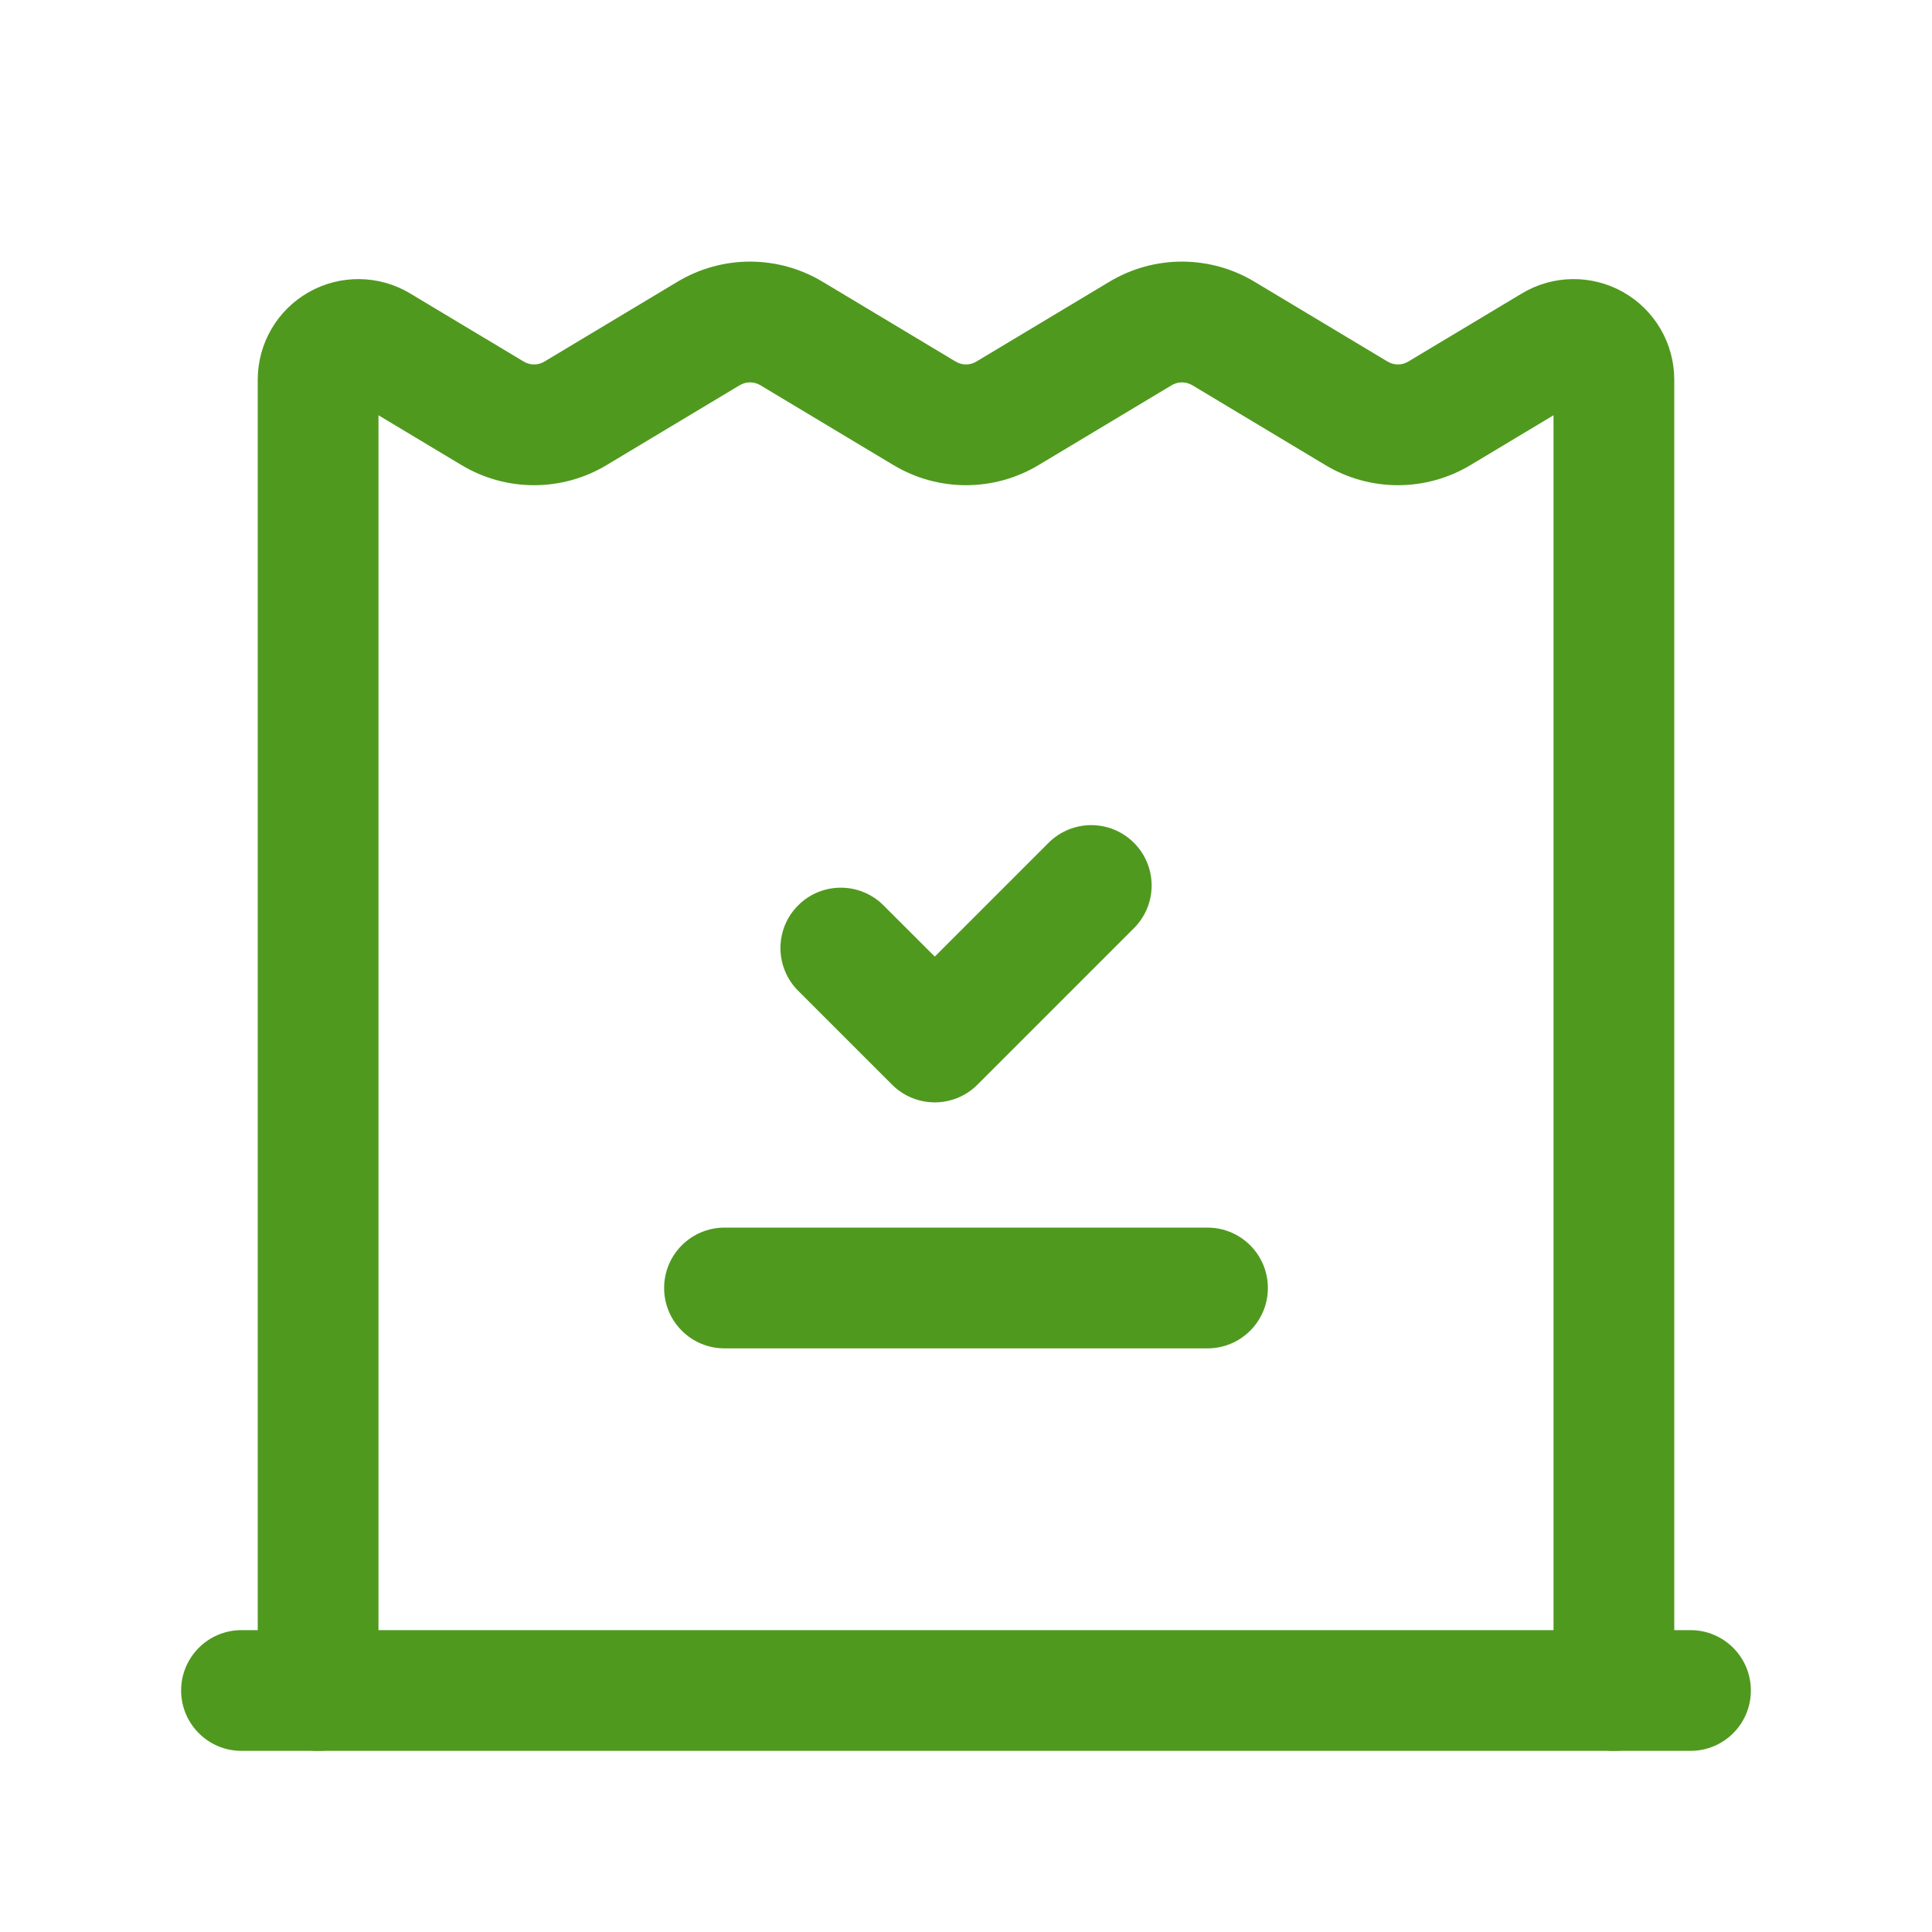 <svg width="80" height="80" viewBox="0 0 80 80" fill="none" xmlns="http://www.w3.org/2000/svg">
<path fill-rule="evenodd" clip-rule="evenodd" d="M46.954 34.899C47.931 35.875 47.931 37.458 46.954 38.434L40.474 44.914C39.498 45.891 37.915 45.891 36.939 44.914L33.049 41.025C32.073 40.048 32.073 38.465 33.049 37.489C34.025 36.513 35.608 36.513 36.584 37.489L38.707 39.611L43.419 34.899C44.395 33.923 45.978 33.923 46.954 34.899Z" fill="#50991F"/>
<path fill-rule="evenodd" clip-rule="evenodd" d="M27.5 53.333C27.5 51.953 28.619 50.833 30 50.833H50C51.381 50.833 52.5 51.953 52.5 53.333C52.5 54.714 51.381 55.833 50 55.833H30C28.619 55.833 27.5 54.714 27.5 53.333Z" fill="#50991F"/>
<path fill-rule="evenodd" clip-rule="evenodd" d="M34.059 11.665C34.059 11.665 34.059 11.665 34.059 11.665L39.571 14.972C39.835 15.131 40.165 15.131 40.429 14.972L45.941 11.665C47.789 10.556 50.097 10.556 51.944 11.665L57.457 14.972C57.721 15.131 58.05 15.131 58.314 14.972L63.018 12.15C64.305 11.378 65.908 11.358 67.215 12.097C68.521 12.837 69.328 14.222 69.328 15.723V70C69.328 71.381 68.209 72.5 66.828 72.5C65.448 72.5 64.328 71.381 64.328 70V17.195L60.887 19.26C59.039 20.368 56.732 20.368 54.884 19.26L49.371 15.952C49.108 15.794 48.778 15.794 48.514 15.952L43.001 19.26C41.154 20.368 38.846 20.368 36.999 19.26C36.999 19.26 36.999 19.26 36.999 19.26L31.486 15.952C31.222 15.794 30.892 15.794 30.629 15.952L25.116 19.26C25.116 19.26 25.116 19.26 25.116 19.26C23.268 20.368 20.961 20.368 19.113 19.26C19.113 19.26 19.113 19.26 19.113 19.26L15.672 17.195V70C15.672 71.381 14.553 72.5 13.172 72.5C11.791 72.5 10.672 71.381 10.672 70V15.723C10.672 14.222 11.479 12.837 12.786 12.097C14.092 11.358 15.695 11.378 16.982 12.15C16.982 12.15 16.982 12.15 16.982 12.15L21.686 14.972C21.95 15.131 22.279 15.131 22.543 14.972L28.056 11.665C28.056 11.665 28.056 11.665 28.056 11.665C29.903 10.556 32.211 10.556 34.059 11.665ZM14.41 16.438C14.41 16.438 14.41 16.438 14.41 16.438Z" fill="#50991F"/>
<path fill-rule="evenodd" clip-rule="evenodd" d="M7.5 70C7.5 68.619 8.619 67.5 10 67.5H70C71.381 67.5 72.5 68.619 72.5 70C72.5 71.381 71.381 72.5 70 72.5H10C8.619 72.5 7.5 71.381 7.5 70Z" fill="#50991F"/>
</svg>
